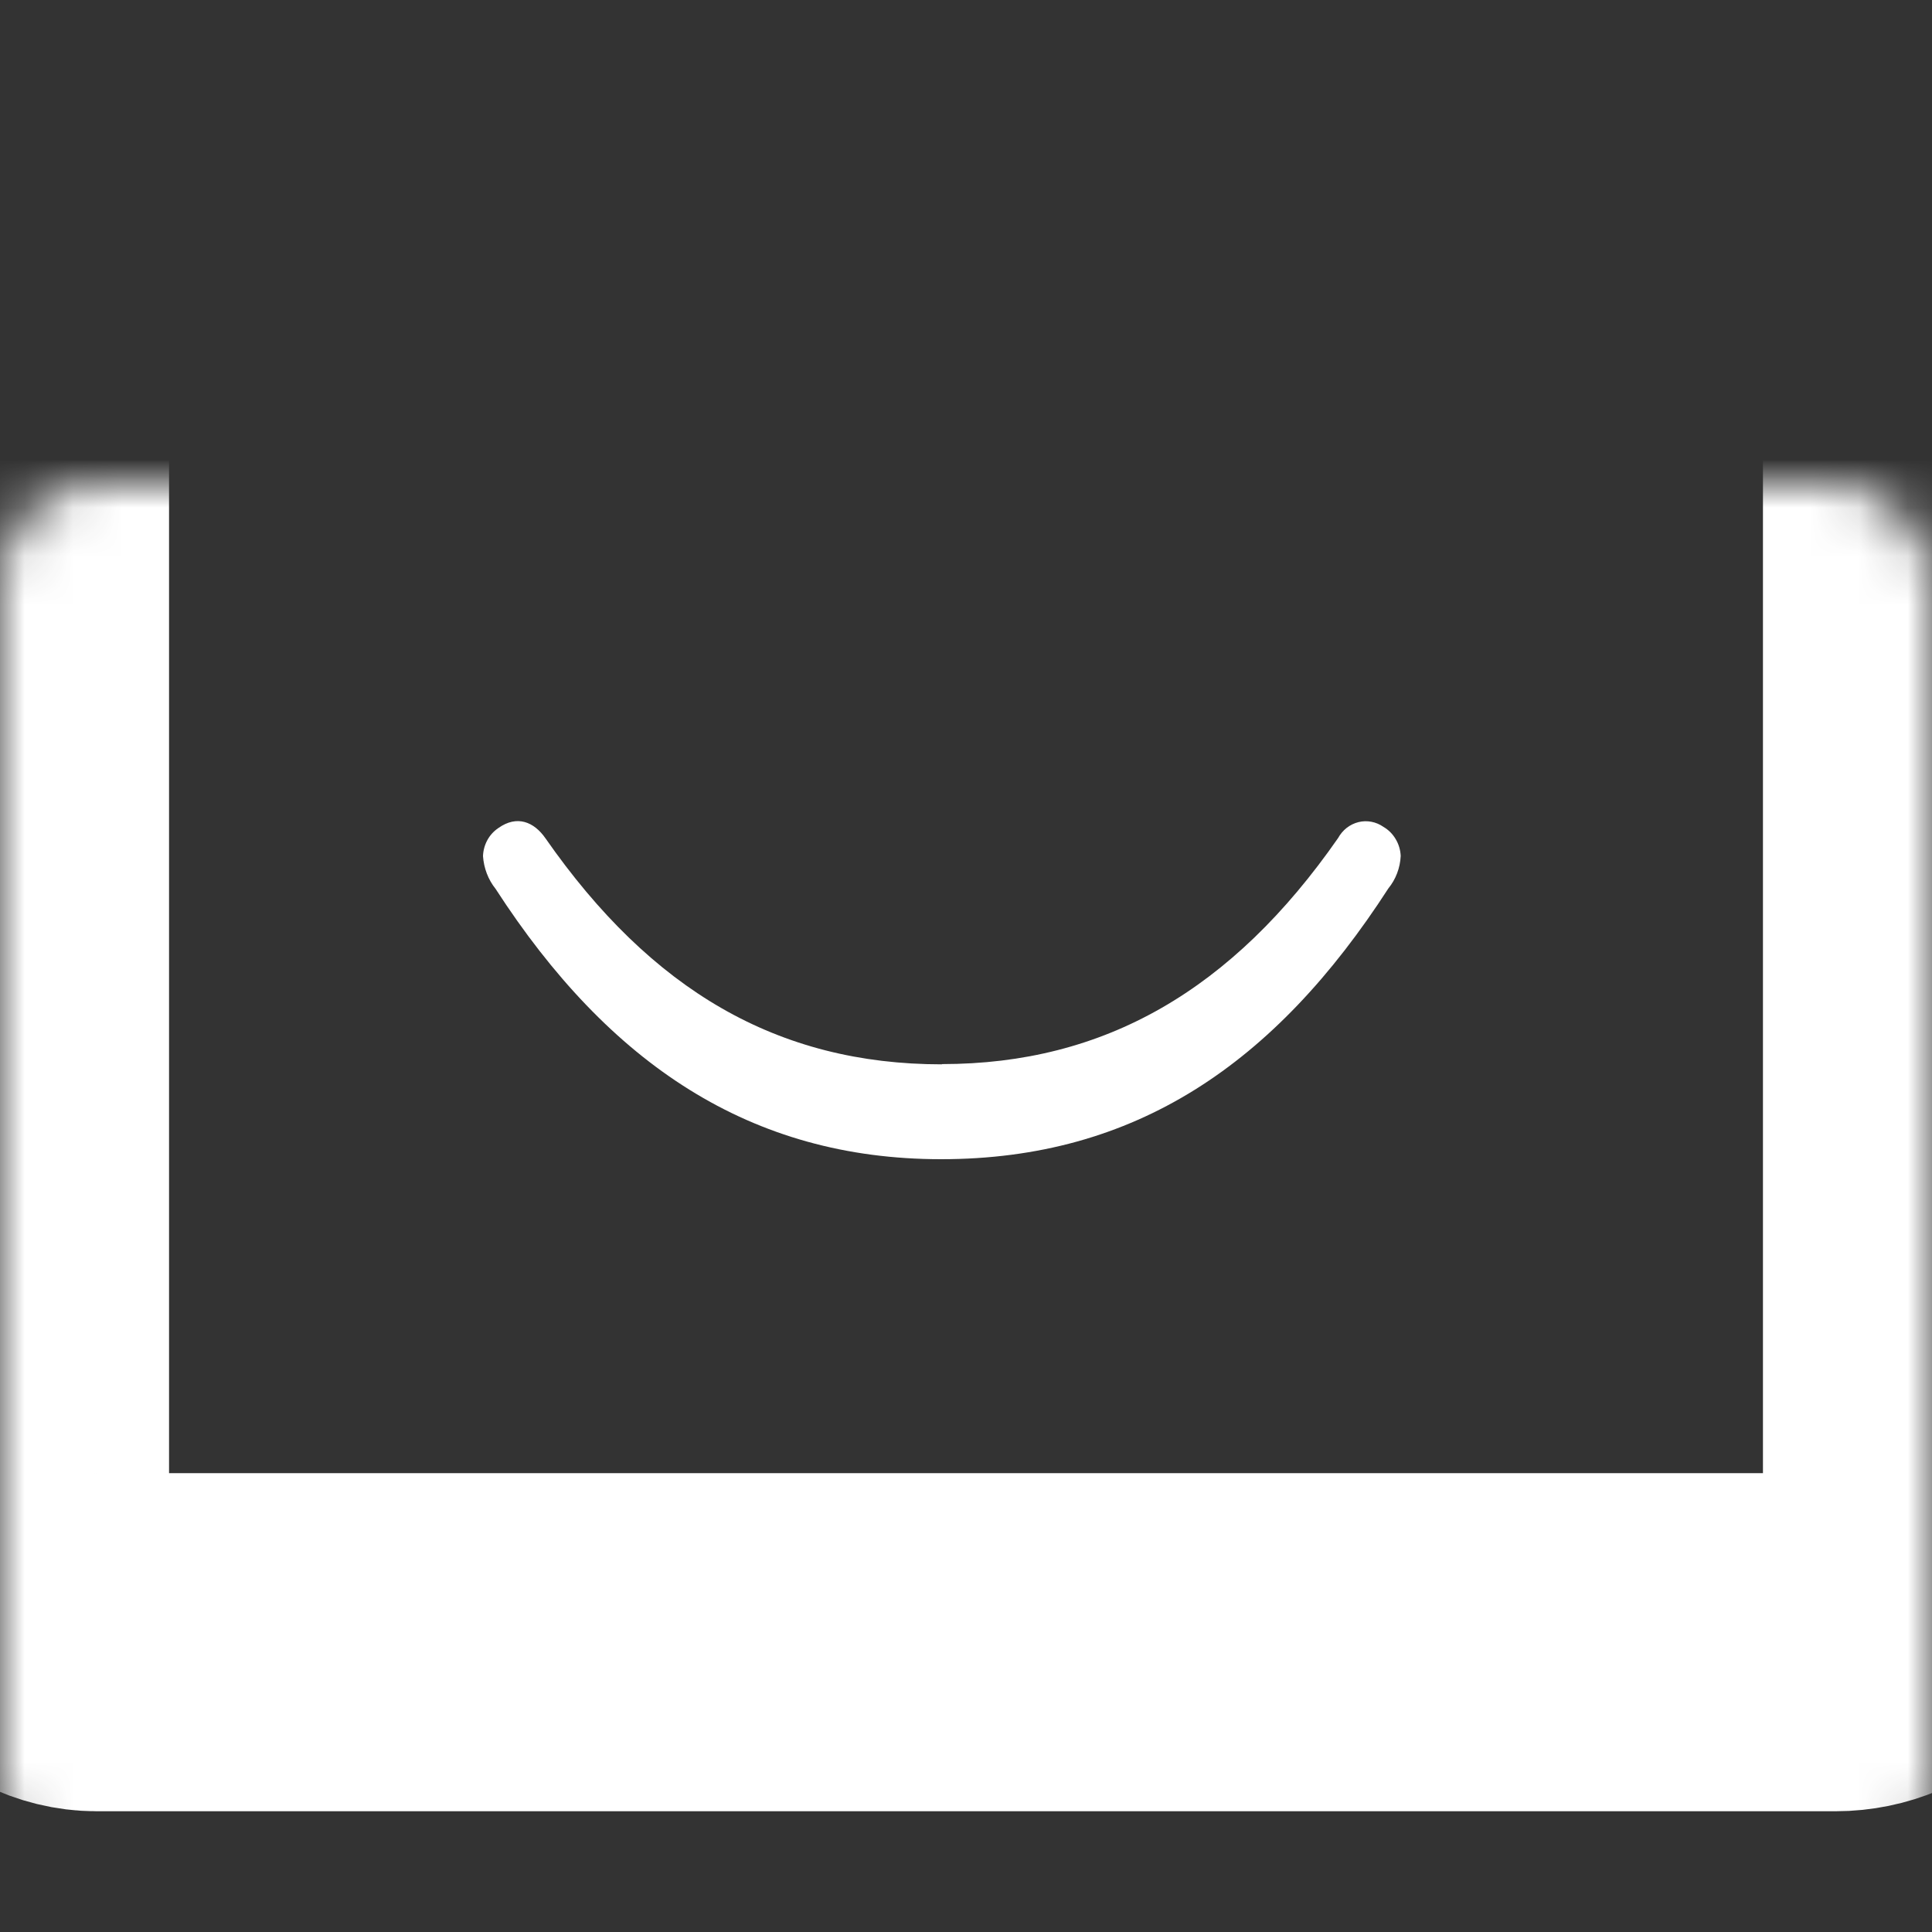 <svg width="40" height="40" viewBox="0 0 40 40" fill="none" xmlns="http://www.w3.org/2000/svg">
<rect x="0" y="0" width="40" height="40" fill="#333333" stroke="none"/>
<mask id="path-1-inside-1_5201_240" fill="white">
<rect y="5" width="40" height="29" rx="2"/>
</mask>
<rect y="5" width="40" height="29" rx="2" stroke="white" stroke-width="7" mask="url(#path-1-inside-1_5201_240)"/>
<path d="M19.5 22.036C16.097 22.036 13.484 20.499 11.294 17.357C11.056 17.014 10.704 16.87 10.319 17.143C10.225 17.206 10.146 17.291 10.091 17.392C10.035 17.494 10.004 17.608 10 17.725C10.017 17.974 10.107 18.211 10.26 18.402C12.608 22.031 15.542 24 19.485 24C23.495 24 26.392 22.036 28.745 18.393C28.898 18.206 28.988 17.97 29 17.723C28.995 17.599 28.959 17.478 28.896 17.373C28.834 17.267 28.747 17.18 28.643 17.12C28.568 17.067 28.483 17.031 28.394 17.014C28.305 16.997 28.214 16.999 28.126 17.021C28.038 17.043 27.955 17.083 27.882 17.14C27.809 17.197 27.749 17.269 27.703 17.352C25.516 20.494 22.874 22.031 19.5 22.031" fill="white"/>
</svg>
